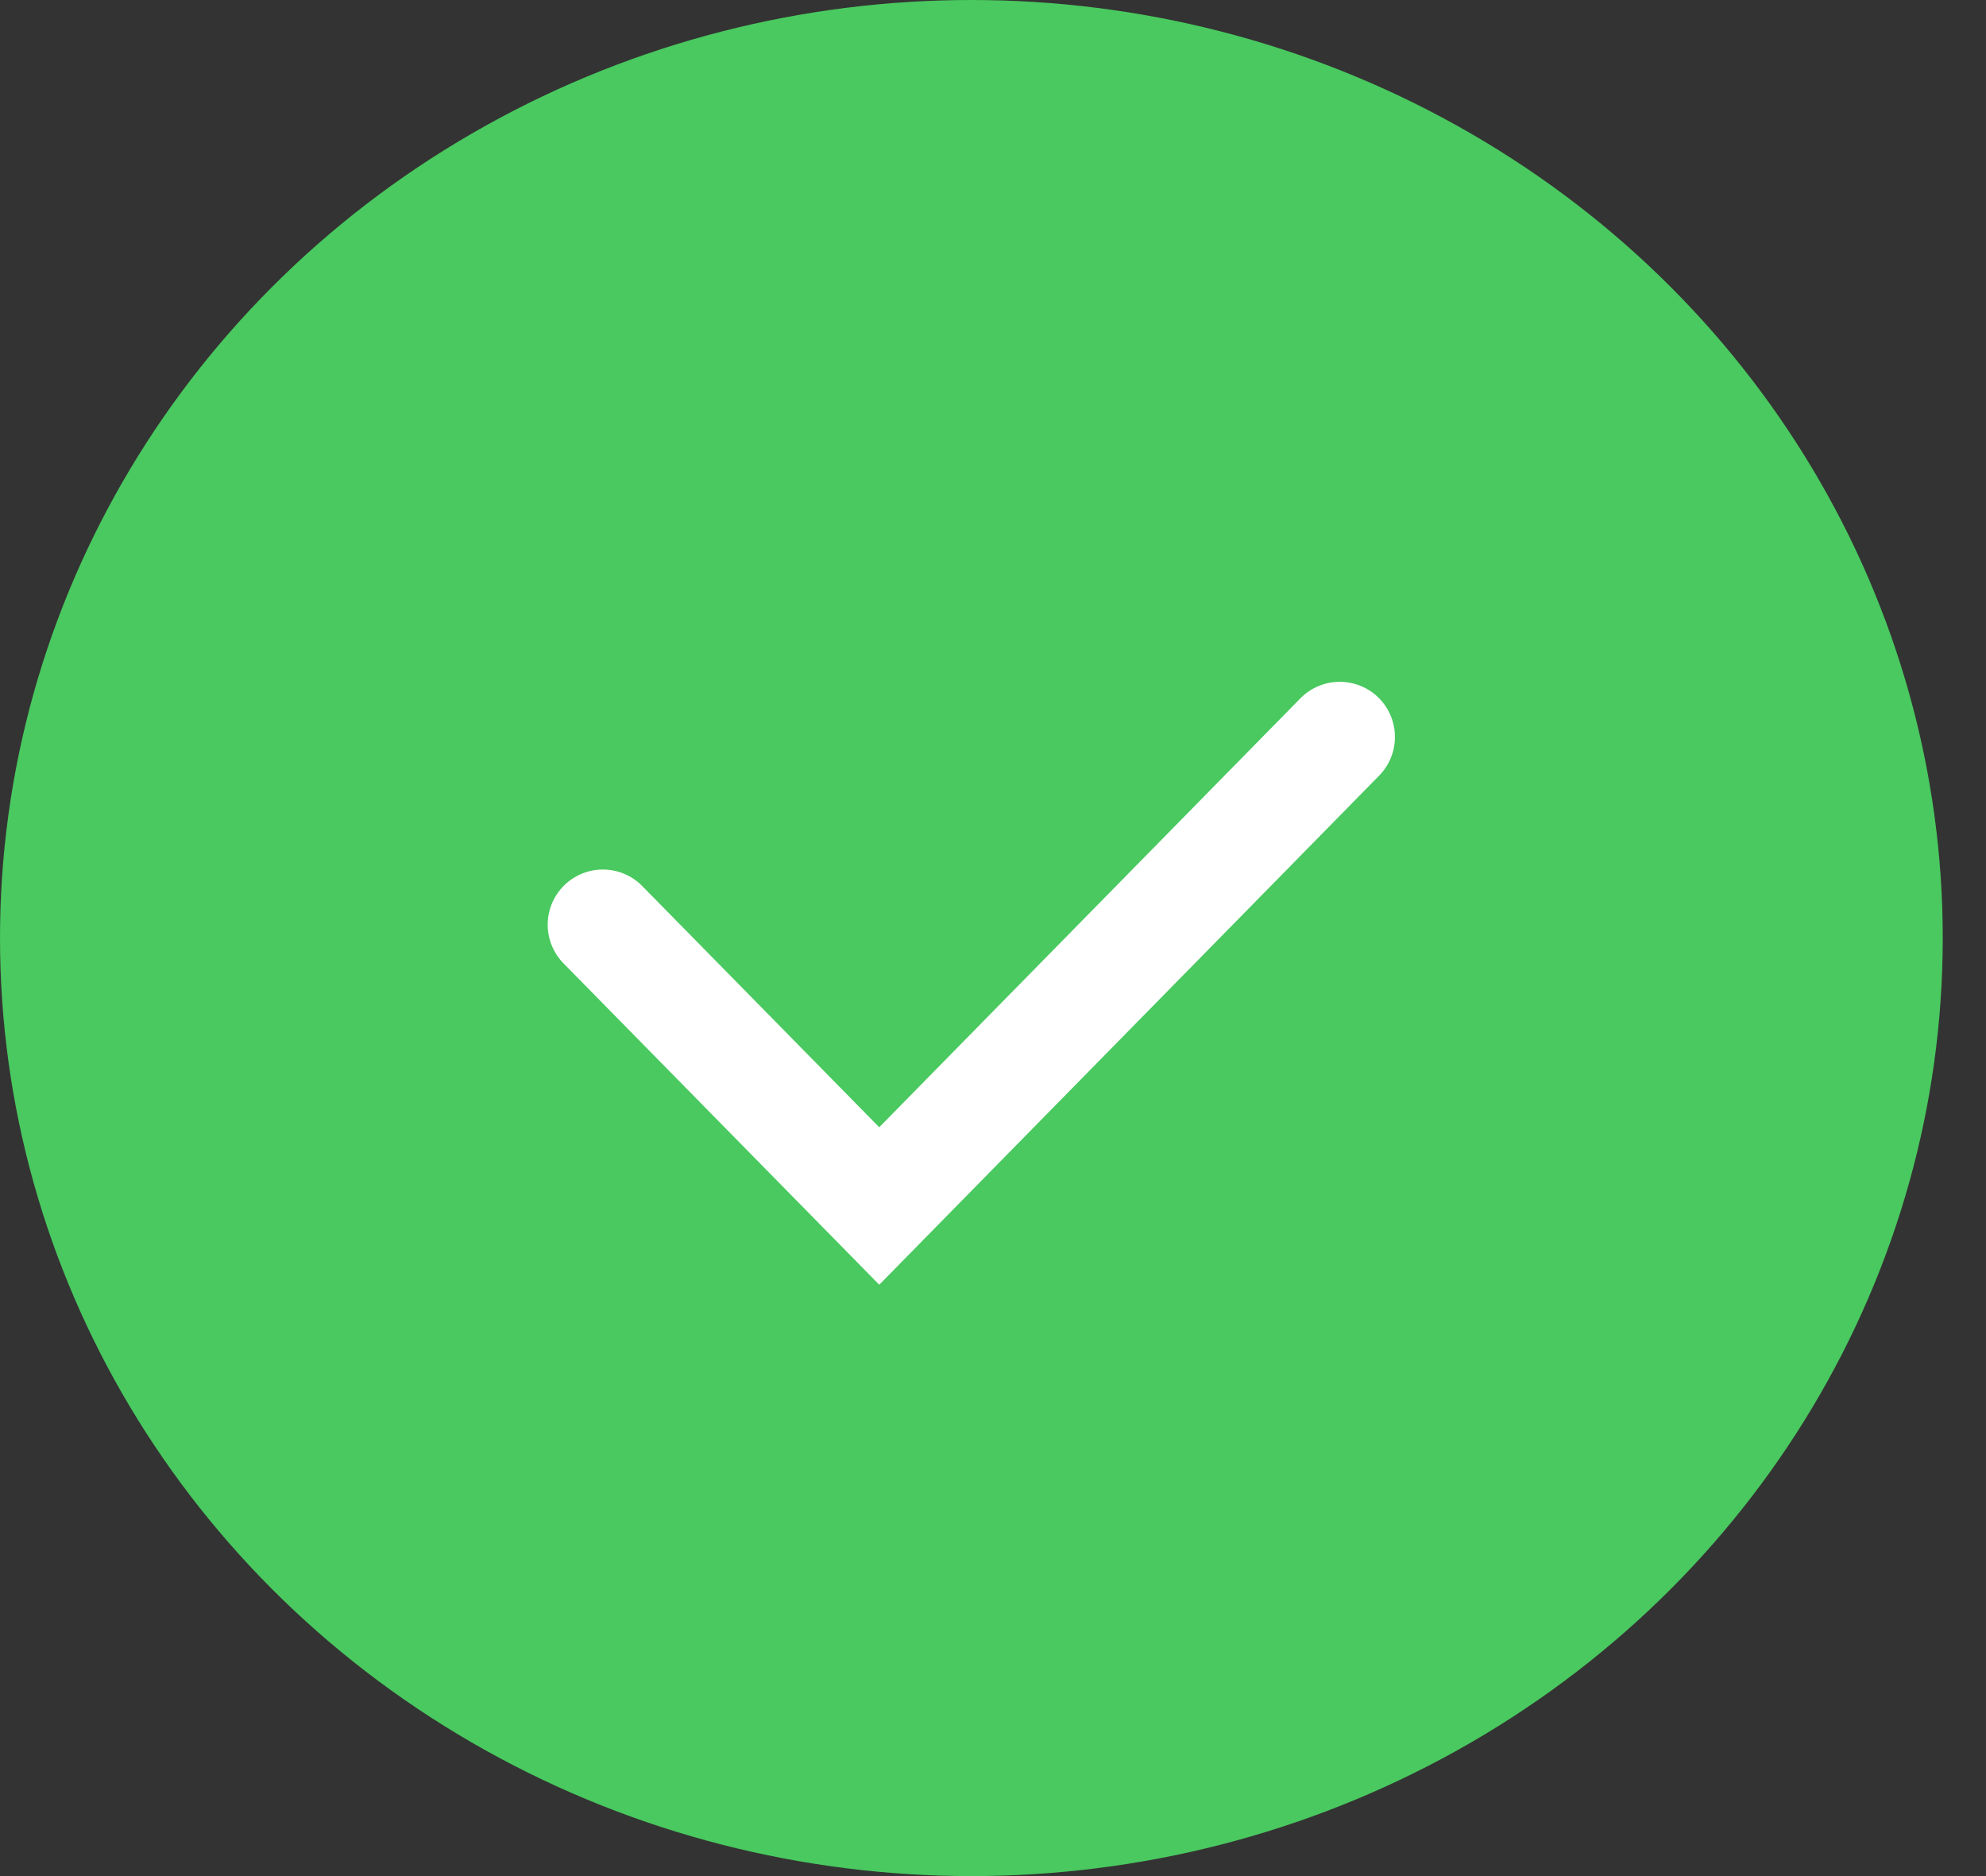 <svg width="18" height="17" viewBox="0 0 18 17" fill="none" xmlns="http://www.w3.org/2000/svg">
<rect x="0" y="0" width="18" height="17" fill="#333333" stroke="none"/>
<ellipse cx="8.804" cy="8.5" rx="8.804" ry="8.5" fill="#4CD964" fill-opacity="0.9"/>
<path d="M5.464 8.379L7.969 10.928L12.143 6.678" stroke="white" stroke-linecap="round"/>
</svg>
